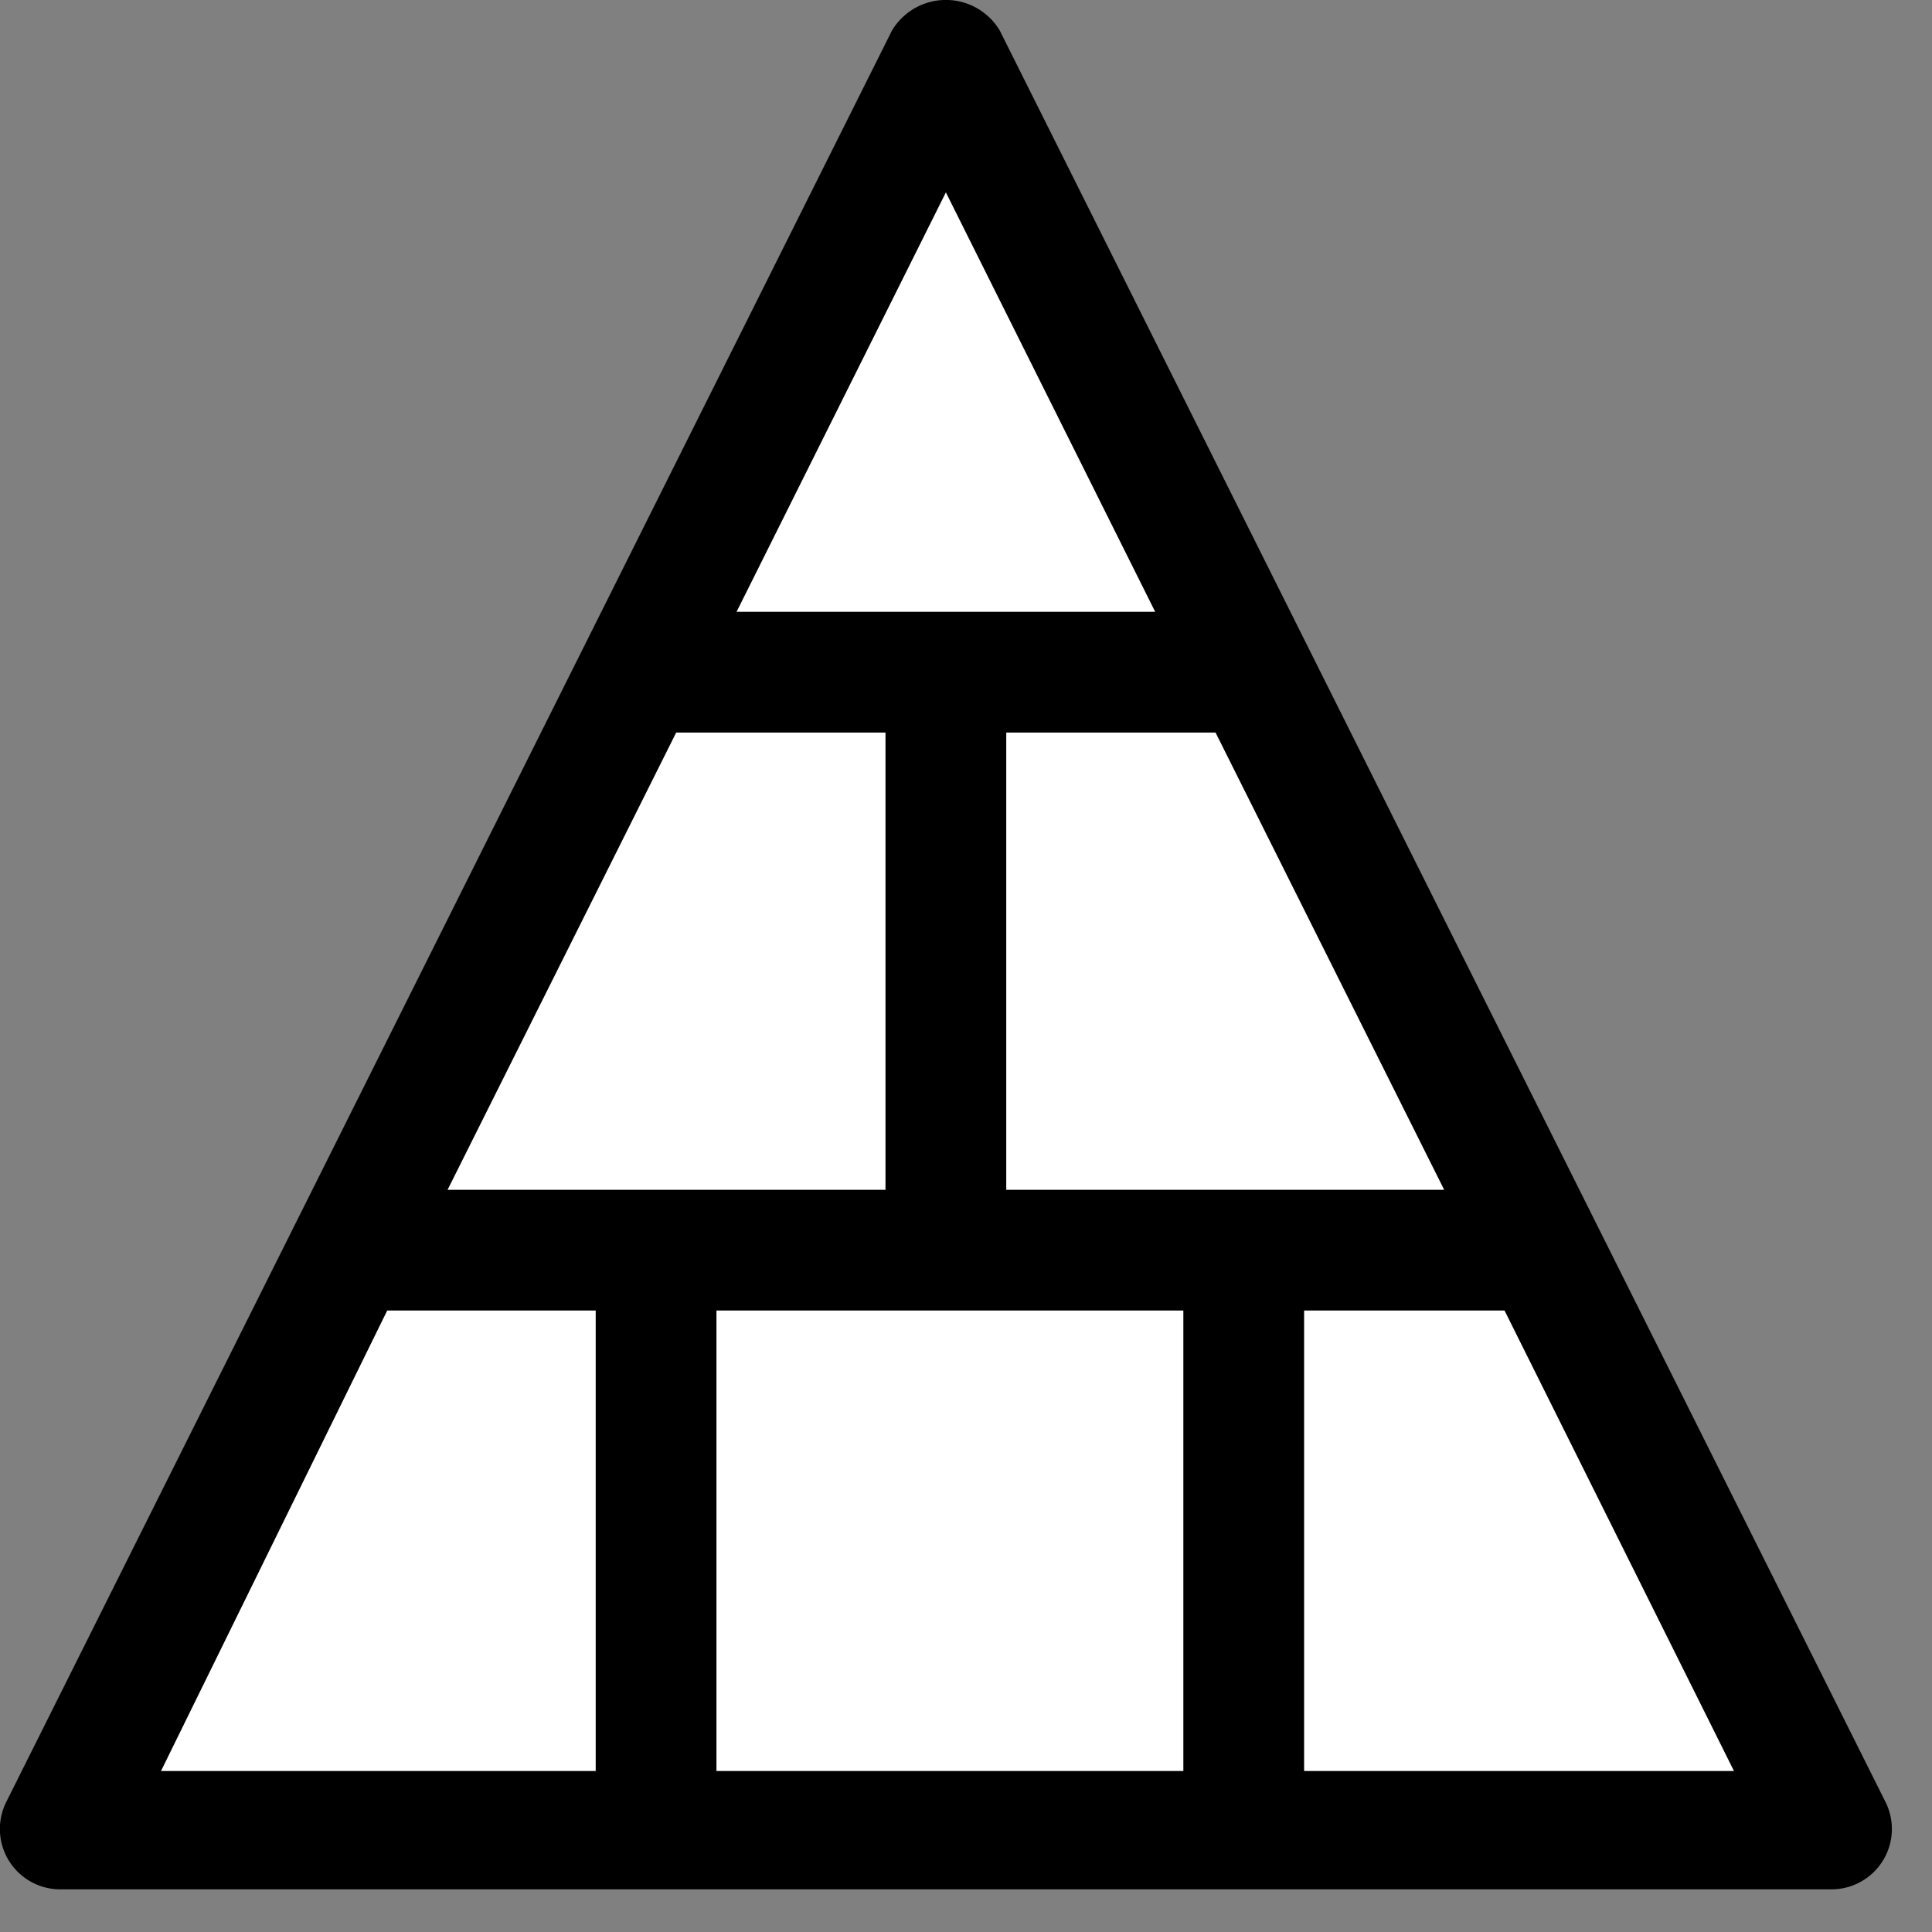 <svg width="16px" height="16px" viewBox="0 0 24 24" xmlns="http://www.w3.org/2000/svg">
    <rect x="0" y="0" width="24" height="24" fill="#808080" stroke="none"/>
    <path d="m.75 22.72 11-22 11 22z" fill="#fff"></path>
    <path d="m23.42 22.38-11-22a.78.78 0 0 0 -1.34 0l-11 22a.75.75 0 0 0 .67 1.09h22a.75.75 0 0 0 .67-1.09zm-8.72-6.1v5.72h-5.8v-5.72zm-9.14-1.5 2.84-5.68h2.6v5.68h1.5v-5.68h2.6l2.84 5.68zm6.19-12.39 2.6 5.21h-5.2zm-6.94 13.89h2.59v5.72h-5.4zm11.39 5.72v-5.72h2.49l2.85 5.72z"></path>
</svg>